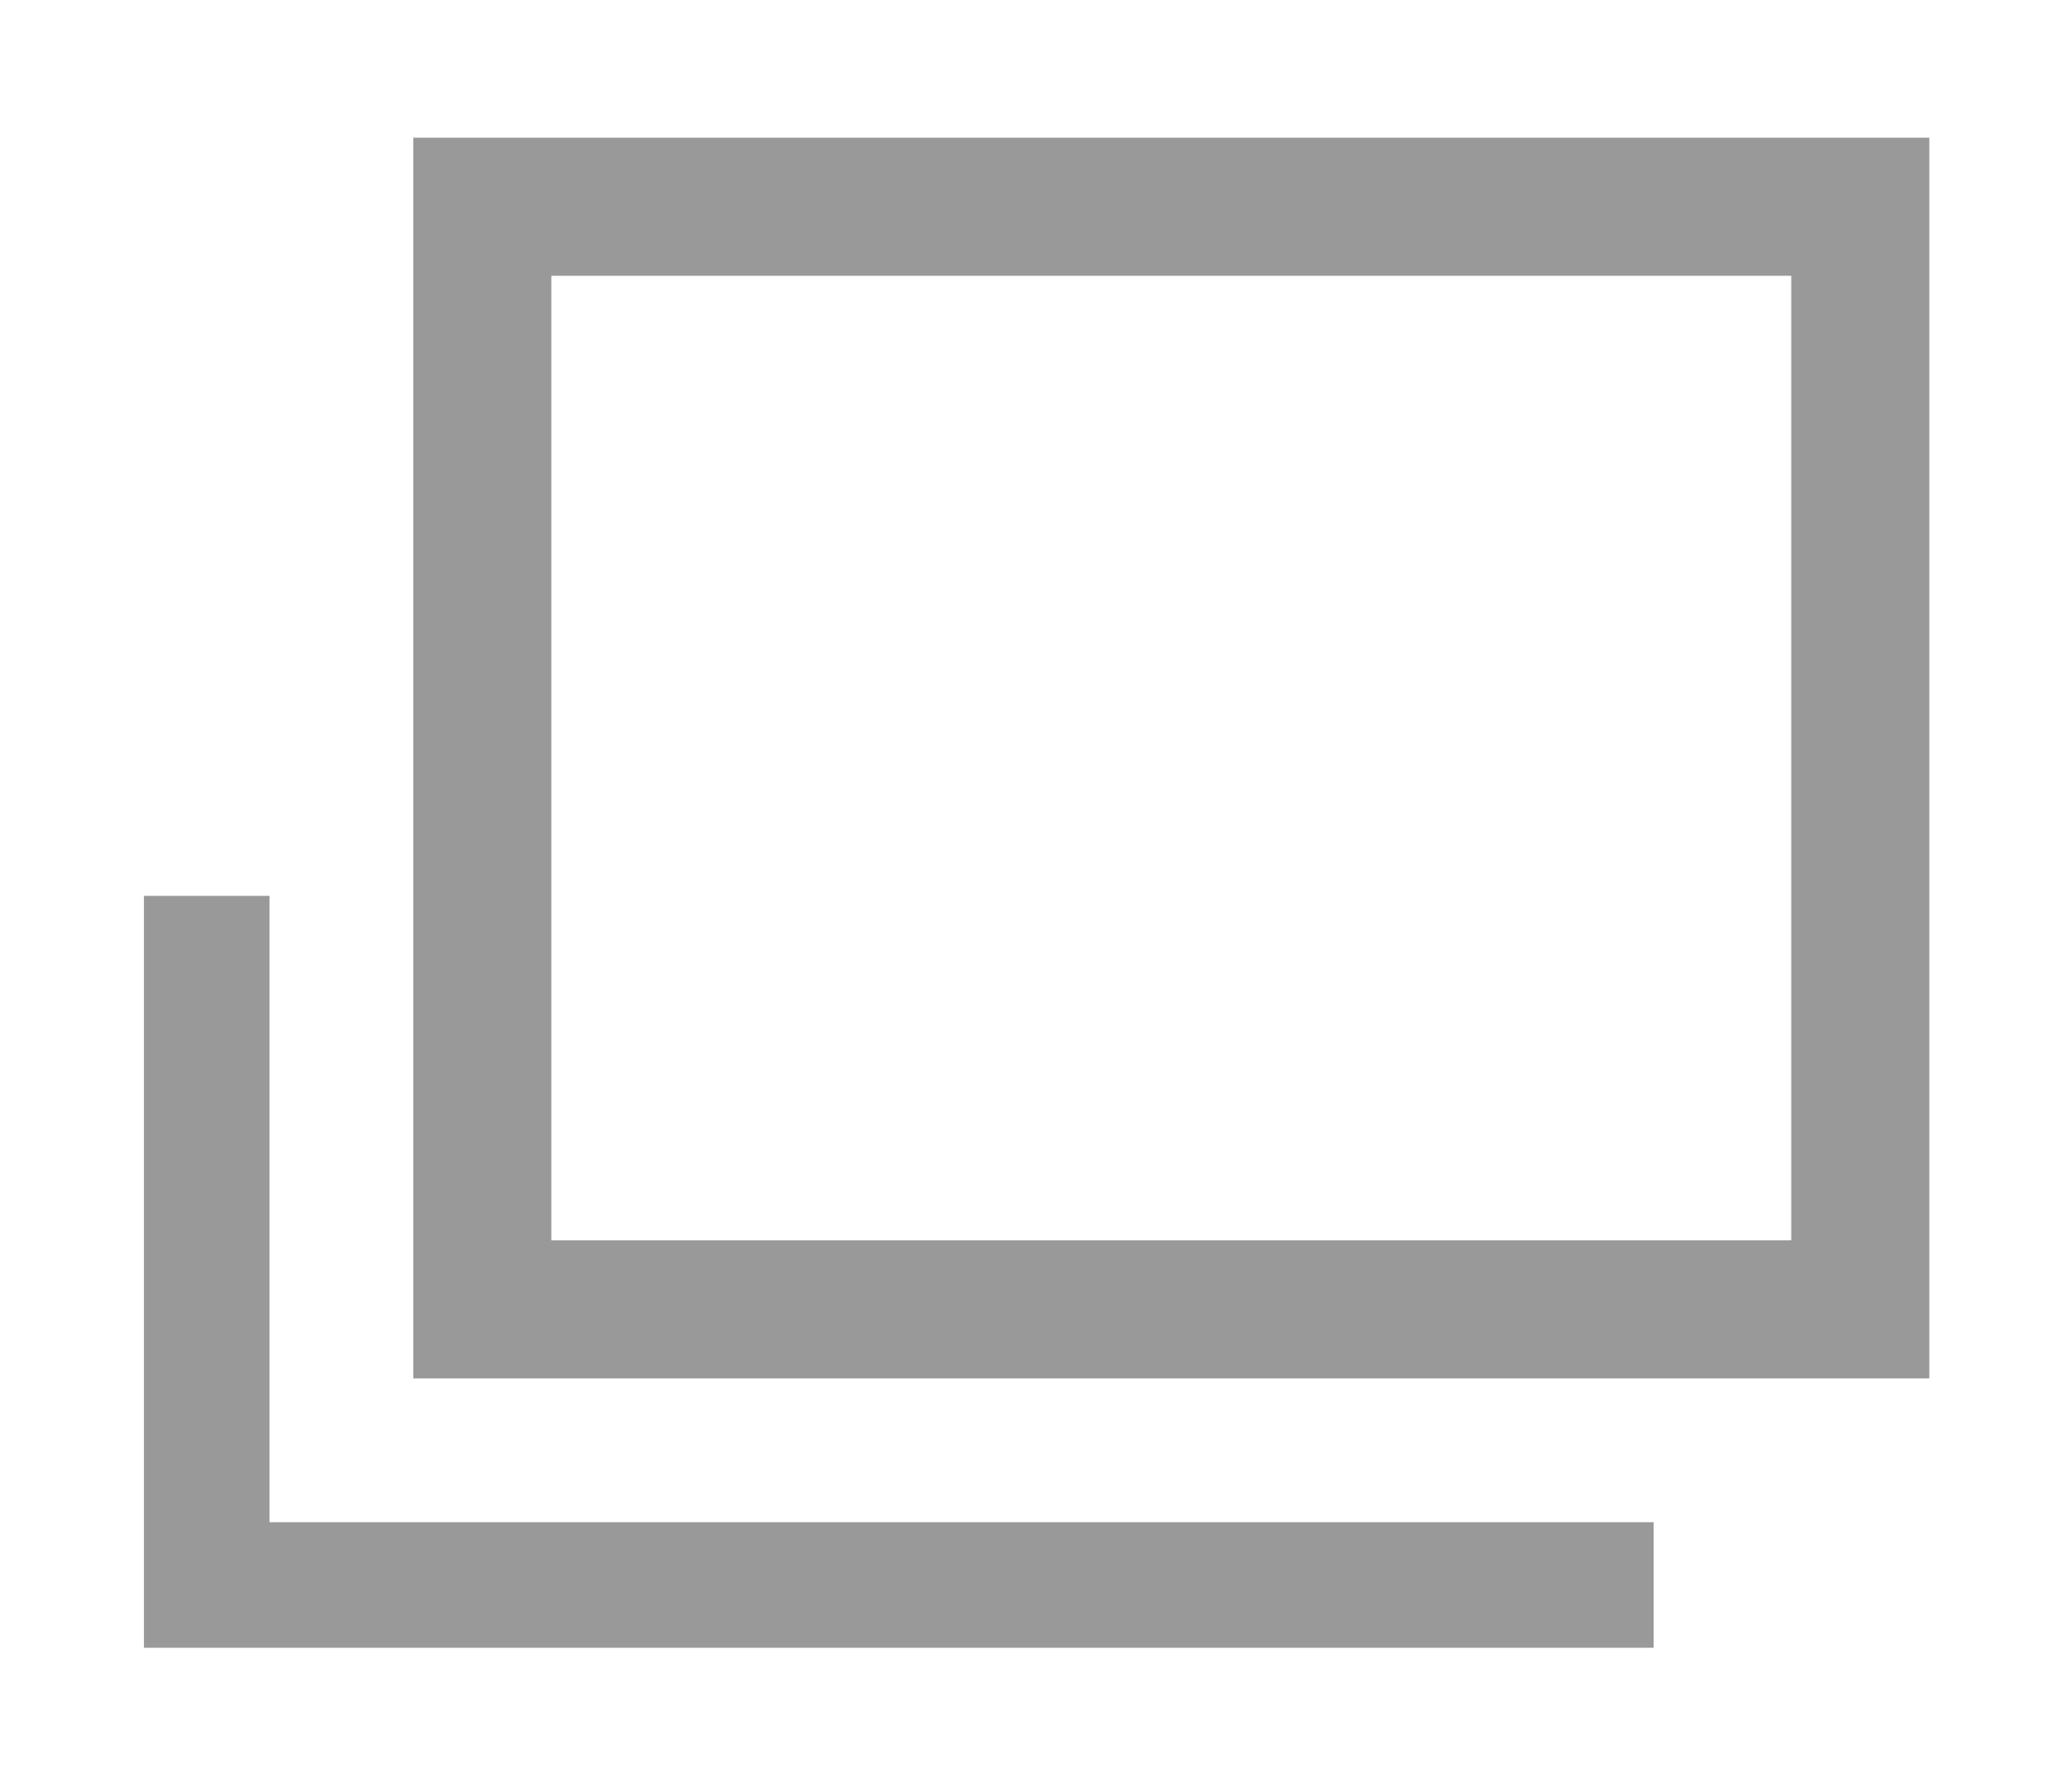 <?xml version="1.0" encoding="utf-8"?>
<!-- Generator: Adobe Illustrator 25.1.0, SVG Export Plug-In . SVG Version: 6.00 Build 0)  -->
<svg version="1.1" id="img" xmlns="http://www.w3.org/2000/svg" xmlns:xlink="http://www.w3.org/1999/xlink" x="0px" y="0px"
	 viewBox="0 0 15 13" style="enable-background:new 0 0 15 13;" xml:space="preserve">
<style type="text/css">
	.st0{fill:none;stroke:#999999;stroke-width:0.911;stroke-miterlimit:10;}
	.st1{fill:none;stroke:#999999;stroke-width:1.002;stroke-miterlimit:10;}
</style>
<polyline class="st0" points="1.5,6.5 1.5,11.5 12,11.5 "/>
<rect x="3.5" y="1.5" class="st1" width="10" height="8"/>
</svg>
